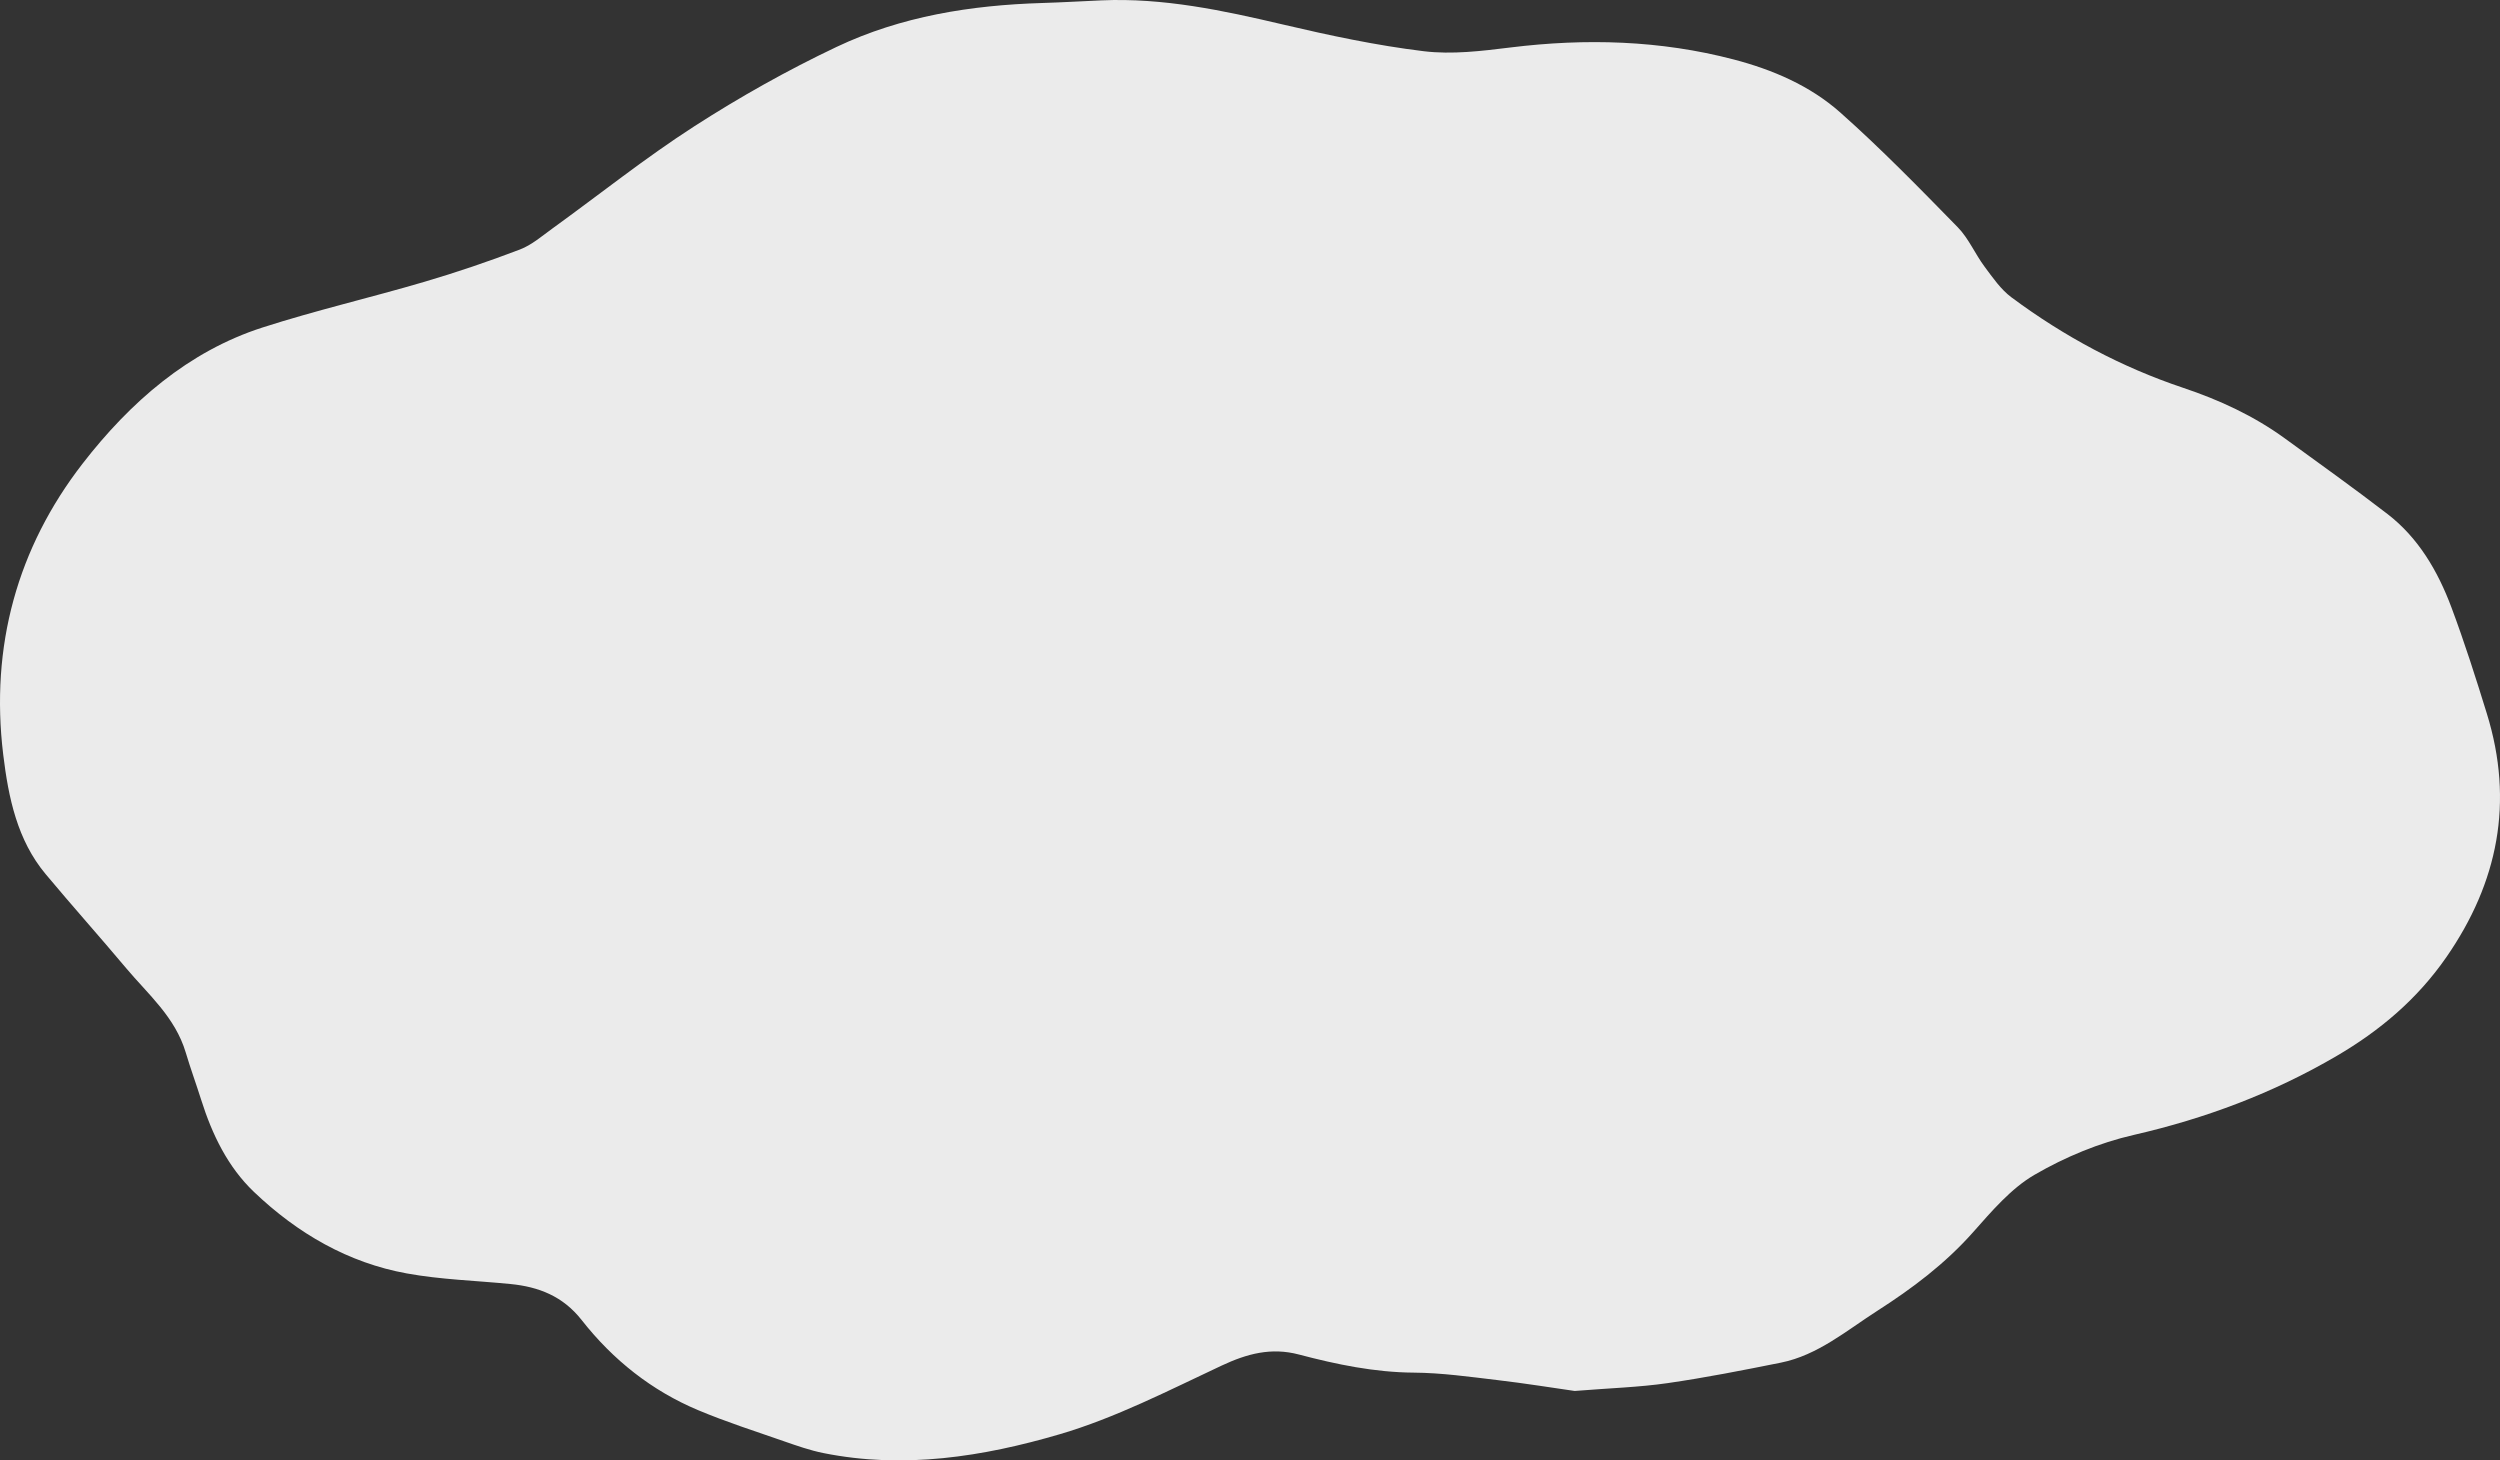 <svg width="303" height="177" viewBox="0 0 303 177" fill="none" xmlns="http://www.w3.org/2000/svg">
<rect x="0" y="0" width="303" height="177" fill="#333333" stroke="none"/>
<path opacity="0.9" d="M190.852 168.584C188.247 168.212 184.863 167.664 181.464 167.264C178.104 166.868 174.731 166.387 171.36 166.363C166.594 166.329 161.992 165.37 157.427 164.167C154.073 163.282 151.155 164.063 148.068 165.508C141.622 168.529 135.196 171.844 128.444 173.828C119.142 176.559 109.531 178.07 99.798 176.112C98.173 175.785 96.581 175.225 95.006 174.677C91.519 173.463 87.997 172.334 84.592 170.903C79.025 168.563 74.314 164.855 70.5 159.993C68.217 157.083 65.263 155.958 61.882 155.624C57.687 155.21 53.446 155.092 49.306 154.34C42.227 153.055 36.085 149.519 30.779 144.459C27.614 141.44 25.717 137.523 24.379 133.287C23.775 131.375 23.085 129.492 22.513 127.57C21.228 123.266 17.964 120.528 15.285 117.337C12.066 113.503 8.733 109.778 5.526 105.935C2.091 101.819 1.026 96.693 0.392 91.472C-1.21 78.285 2.125 66.386 9.989 56.218C15.763 48.75 22.825 42.587 31.81 39.695C38.273 37.615 44.891 36.082 51.404 34.166C55.315 33.015 59.19 31.698 63.009 30.242C64.445 29.696 65.706 28.594 66.993 27.664C72.693 23.545 78.219 19.128 84.108 15.334C89.655 11.759 95.44 8.511 101.367 5.698C109.24 1.962 117.697 0.627 126.305 0.364C128.706 0.291 131.105 0.149 133.506 0.044C140.985 -0.282 148.224 1.261 155.472 2.965C161.115 4.292 166.81 5.507 172.544 6.206C175.999 6.628 179.594 6.181 183.085 5.751C192.188 4.629 201.21 4.876 210.113 7.205C214.808 8.435 219.353 10.358 223.059 13.65C227.998 18.038 232.643 22.802 237.283 27.547C238.595 28.887 239.384 30.783 240.533 32.324C241.519 33.648 242.506 35.084 243.783 36.034C250.194 40.799 257.125 44.501 264.622 47.012C268.984 48.474 273.165 50.399 276.953 53.155C281.109 56.181 285.293 59.165 289.371 62.304C293.088 65.166 295.455 69.186 297.113 73.614C298.697 77.846 300.073 82.17 301.409 86.497C304.719 97.218 302.759 106.958 296.519 115.98C292.962 121.123 288.41 124.933 283.211 127.977C275.479 132.503 267.269 135.569 258.604 137.555C254.444 138.508 250.304 140.22 246.575 142.39C243.738 144.04 241.399 146.795 239.134 149.349C235.736 153.178 231.758 156.161 227.565 158.848C223.811 161.254 220.305 164.259 215.835 165.154C211.268 166.07 206.695 166.975 202.093 167.638C198.652 168.134 195.161 168.238 190.851 168.584H190.852Z" fill="white"/>
</svg>
